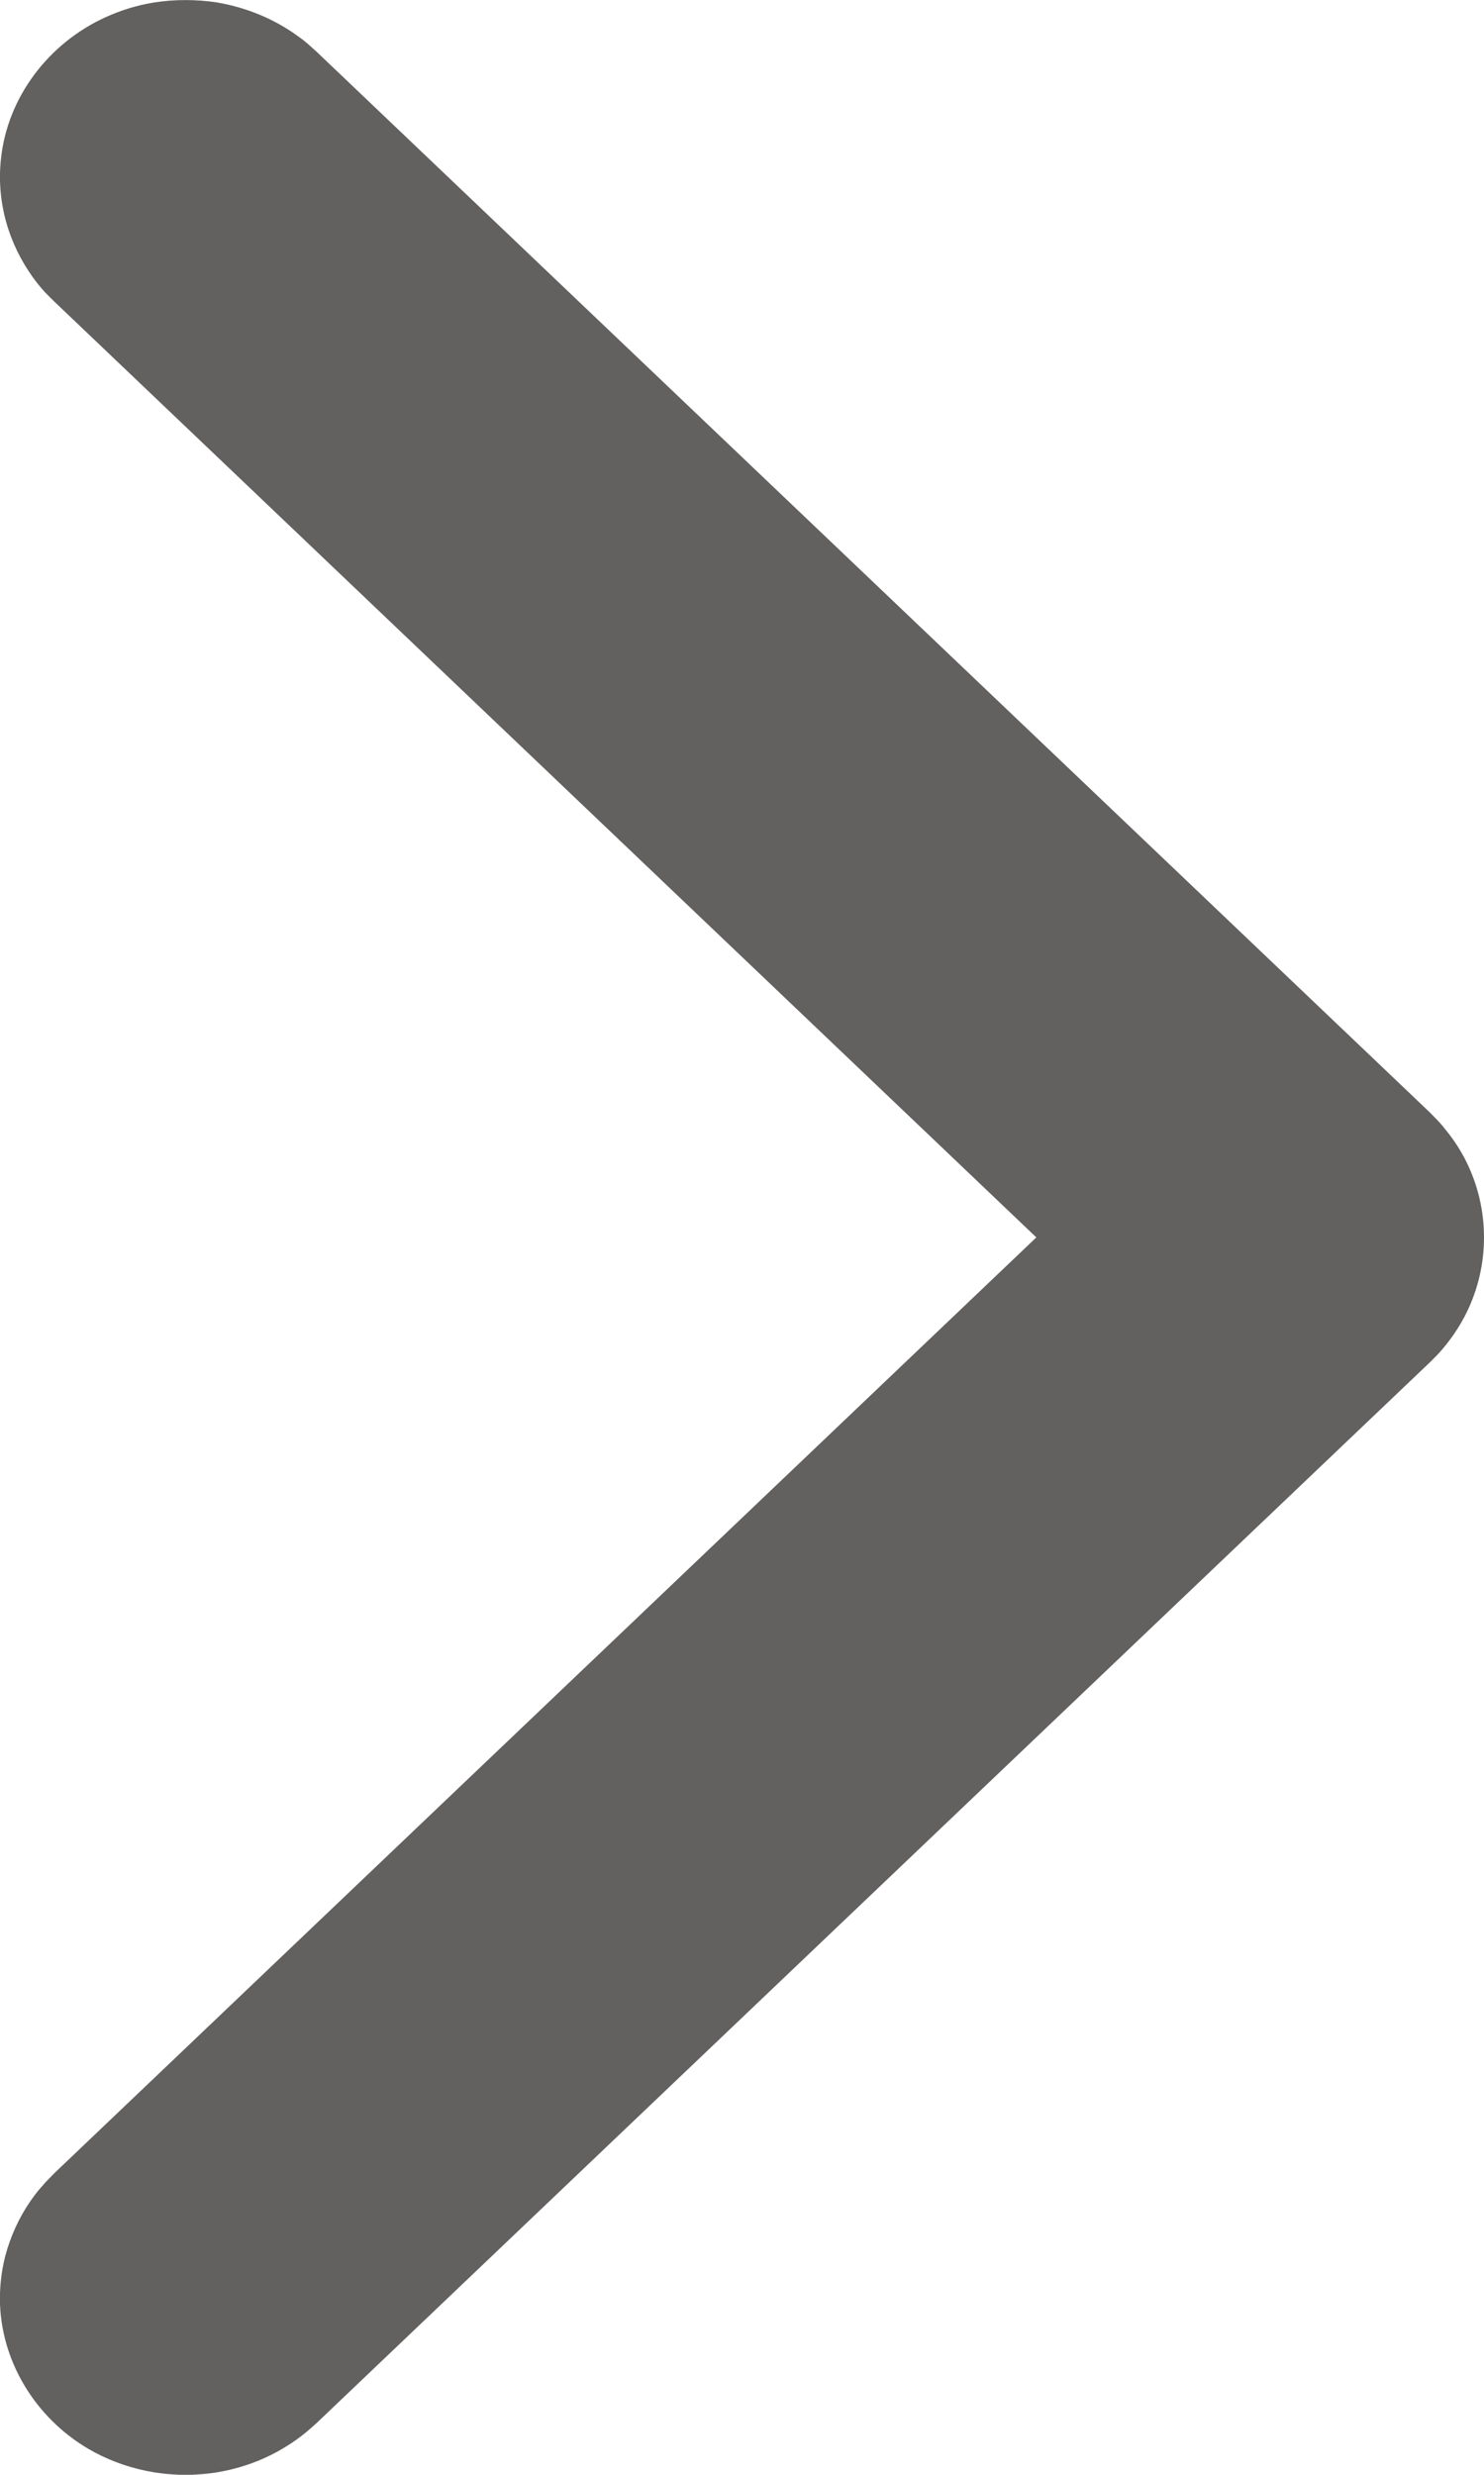 <svg width="6" height="10" viewBox="0 0 6 10" fill="none" xmlns="http://www.w3.org/2000/svg">
<path fill-rule="evenodd" clip-rule="evenodd" d="M0.776 10C0.821 9.997 0.833 9.997 0.878 9.99C0.979 9.973 1.076 9.937 1.161 9.883C1.205 9.856 1.243 9.825 1.28 9.791L5.781 5.505C5.812 5.474 5.821 5.466 5.848 5.432C5.879 5.393 5.906 5.351 5.928 5.307C6.024 5.114 6.024 4.886 5.928 4.693C5.906 4.649 5.879 4.607 5.848 4.569C5.821 4.534 5.812 4.527 5.781 4.495L1.28 0.209C1.247 0.18 1.24 0.171 1.203 0.145C1.108 0.076 0.995 0.03 0.878 0.01C0.793 -0.003 0.707 -0.003 0.623 0.01C0.555 0.021 0.49 0.041 0.428 0.069C0.194 0.175 0.03 0.395 0.004 0.641C-0.007 0.738 0.004 0.837 0.035 0.93C0.061 1.008 0.101 1.081 0.152 1.146C0.18 1.181 0.189 1.188 0.22 1.219L4.19 5L0.22 8.781L0.185 8.817C0.156 8.85 0.148 8.858 0.123 8.894C0.076 8.962 0.042 9.038 0.021 9.117C0.005 9.18 -0.002 9.245 0 9.31C0.009 9.557 0.156 9.788 0.382 9.909C0.457 9.949 0.538 9.976 0.623 9.99C0.668 9.997 0.679 9.997 0.724 10C0.742 10 0.759 10 0.776 10Z" fill="#636060"/>
</svg>
